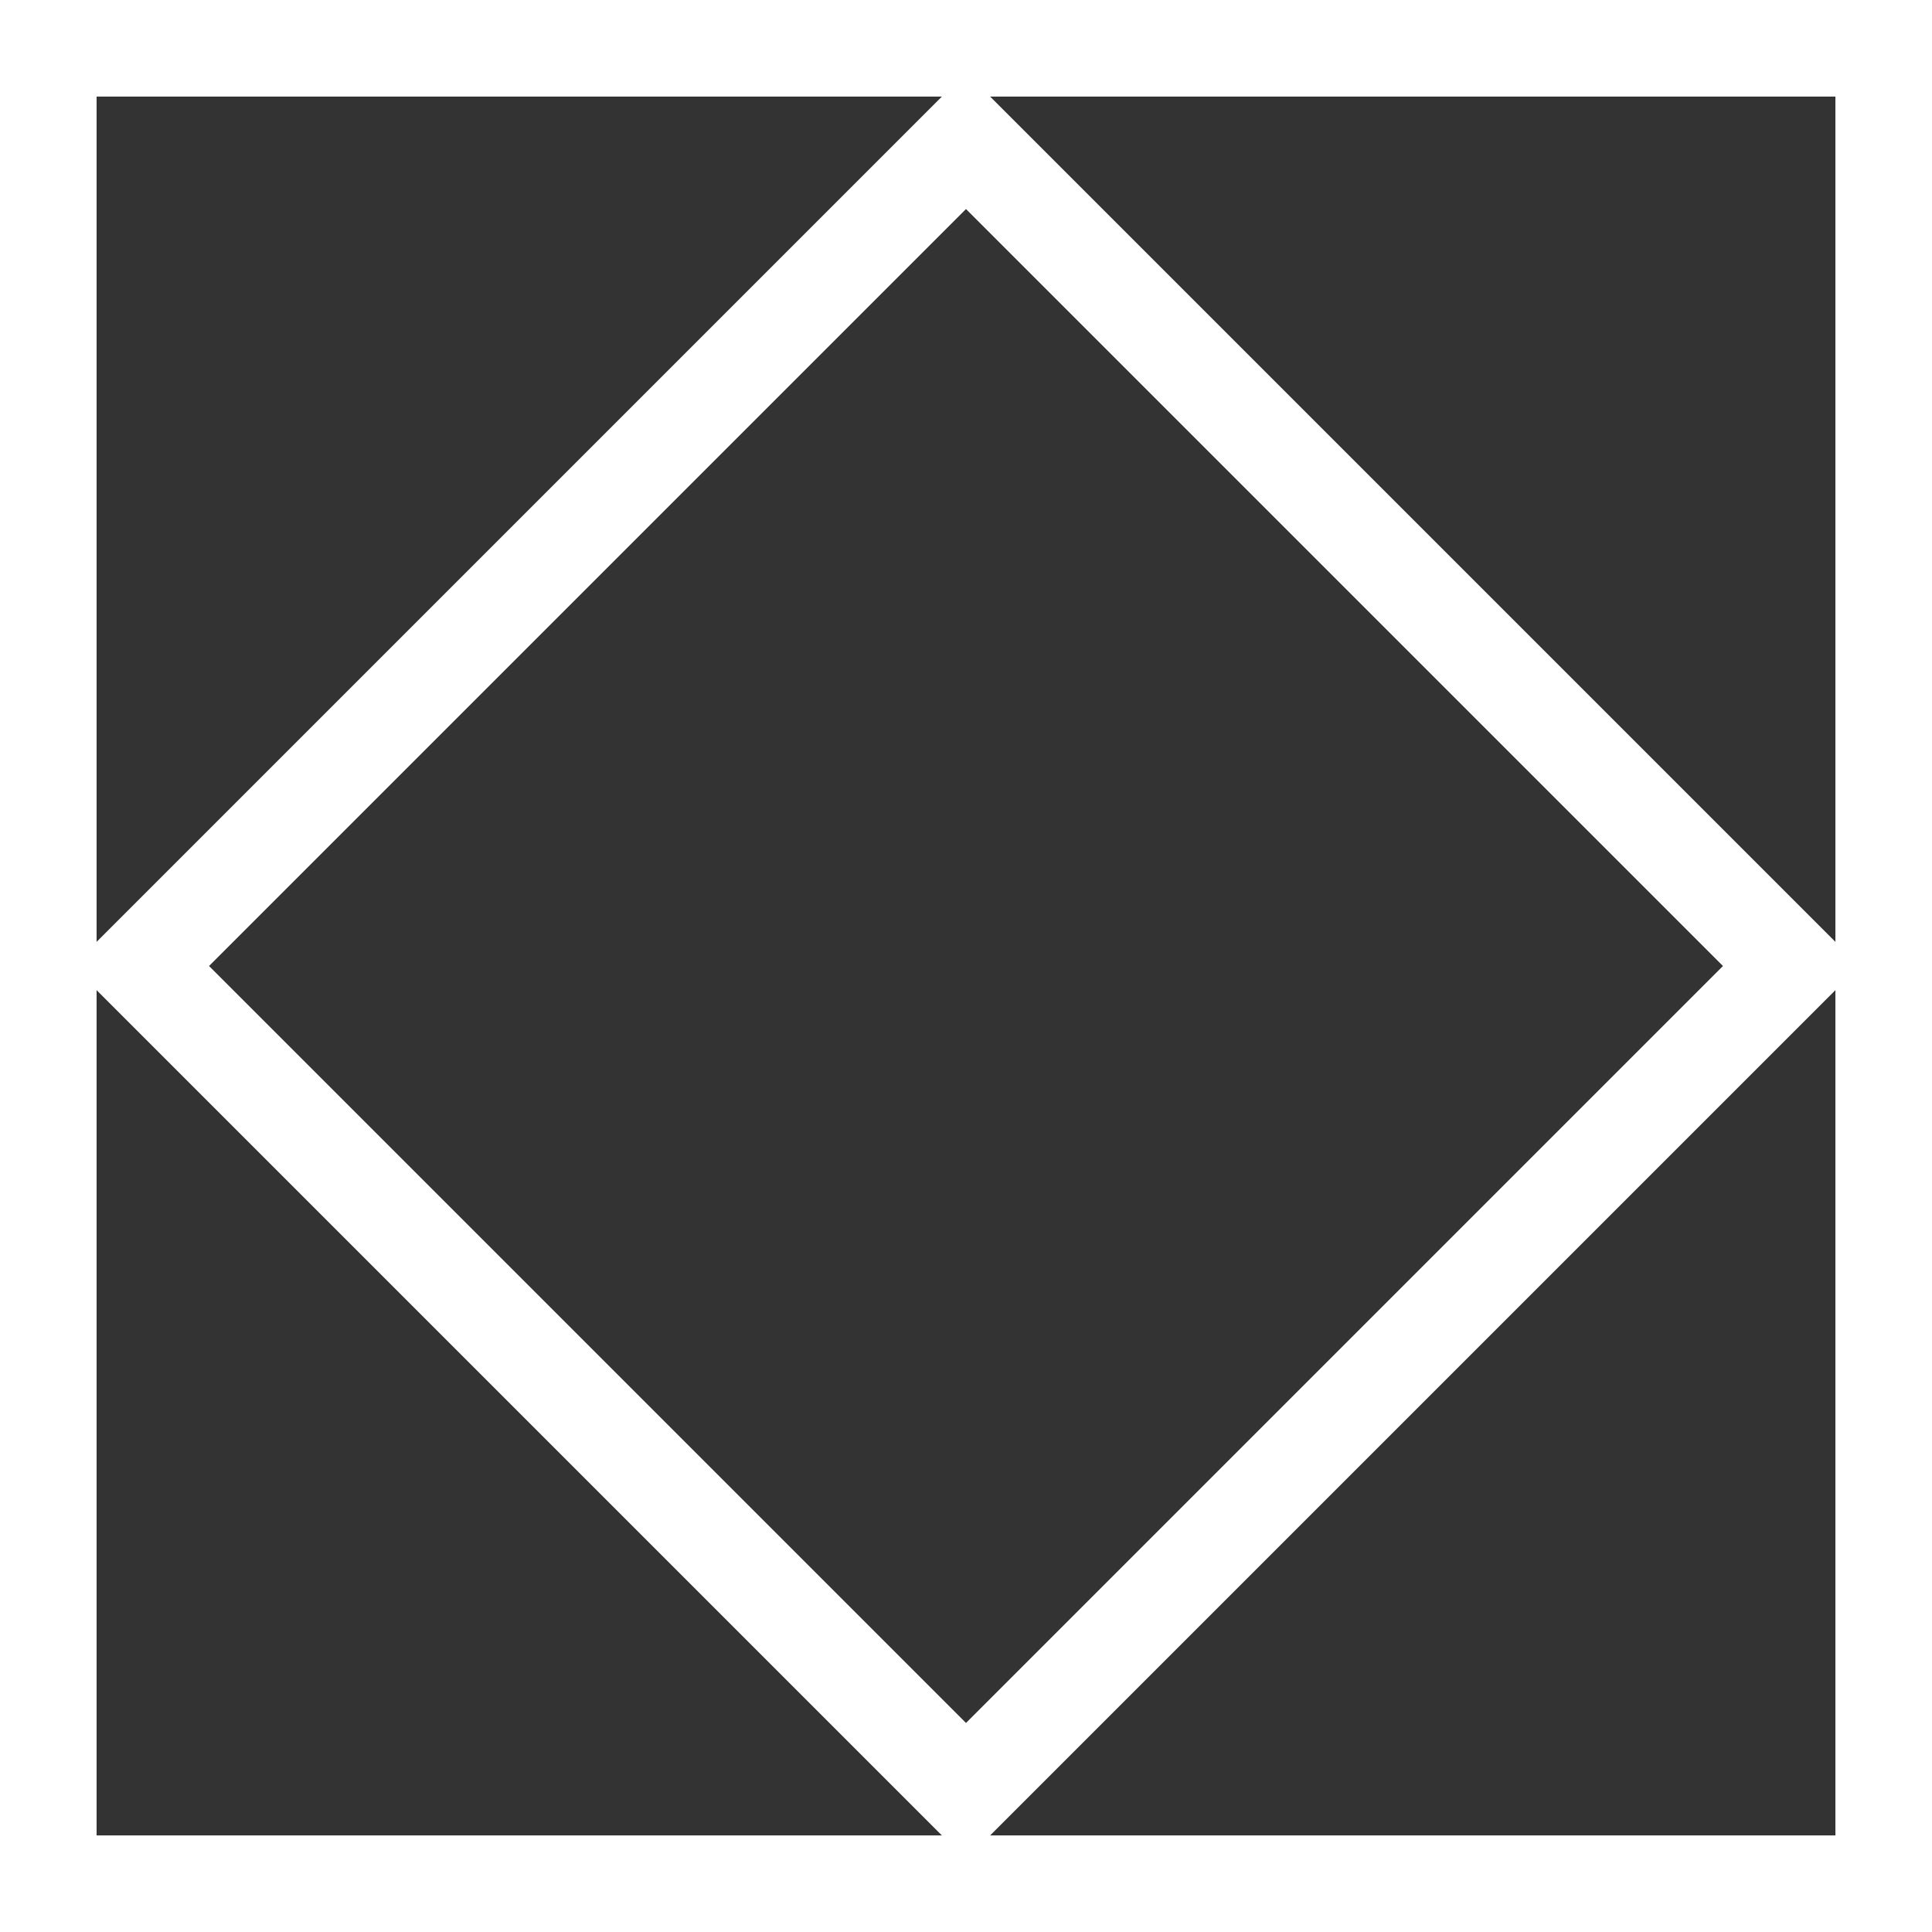 <svg xmlns="http://www.w3.org/2000/svg" width="40" height="40" viewBox="0 0 40 40"><rect x="0" y="0" width="40" height="40" fill="#333333" stroke="none"/><path d="M0,0V40H40V0ZM38,19.5,20.5,2H38Zm-2.328.5L20,35.672,4.328,20,20,4.328ZM19.5,2,2,19.5V2ZM2,20.5,19.5,38H2ZM20.5,38,38,20.5V38Z" fill="#ffffff"/></svg>